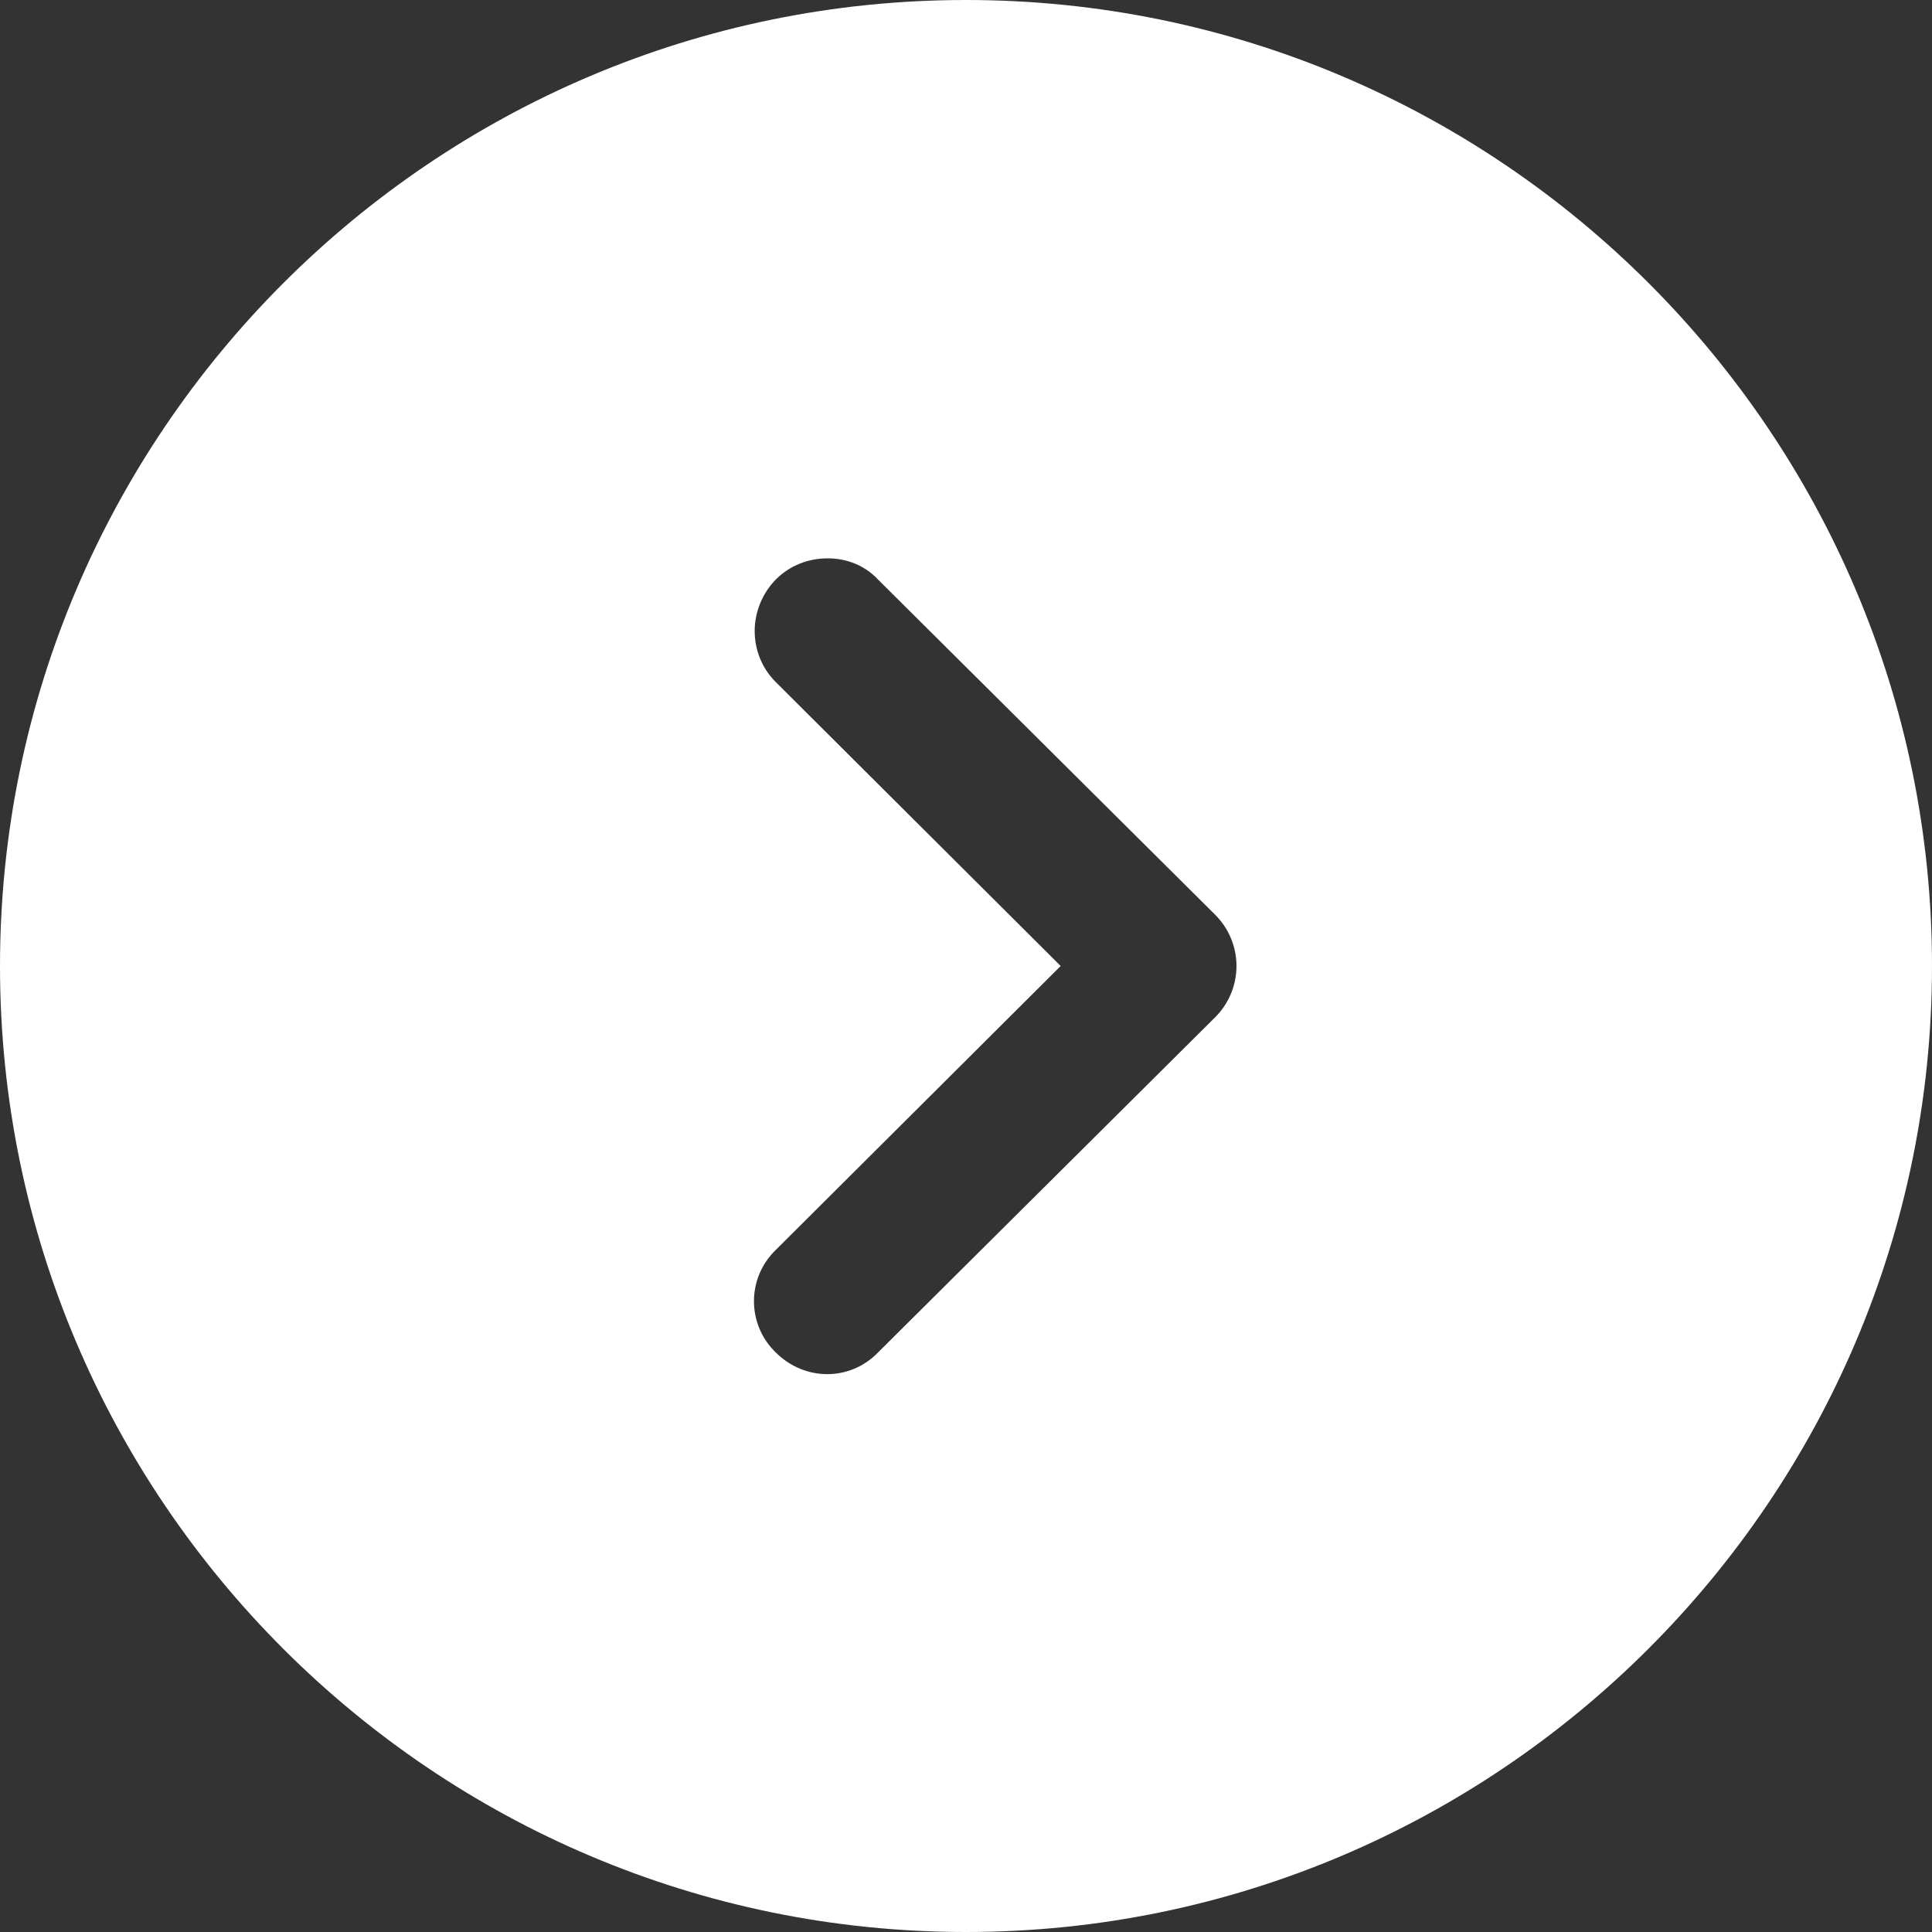 <?xml version="1.0" encoding="UTF-8"?> <svg xmlns="http://www.w3.org/2000/svg" id="_Слой_2" data-name="Слой 2" viewBox="0 0 20 20"><rect x="0" y="0" width="20" height="20" fill="#333333" stroke="none"/><defs><style> .cls-1 { fill: #fff; } </style></defs><g id="_Слой_1-2" data-name="Слой 1"><path class="cls-1" d="m0,10C0,4.49,4.48,0,10,0s10,4.49,10,10-4.49,10-10,10S0,15.52,0,10Zm8.03,2.94c-.3.29-.3.77,0,1.06.3.3.77.3,1.06,0l3.49-3.47c.14-.14.22-.33.22-.53s-.08-.39-.22-.53l-3.49-3.47c-.14-.15-.33-.22-.52-.22-.2,0-.39.07-.54.22-.29.3-.29.77,0,1.06l2.95,2.94-2.95,2.94Z"></path></g></svg> 
